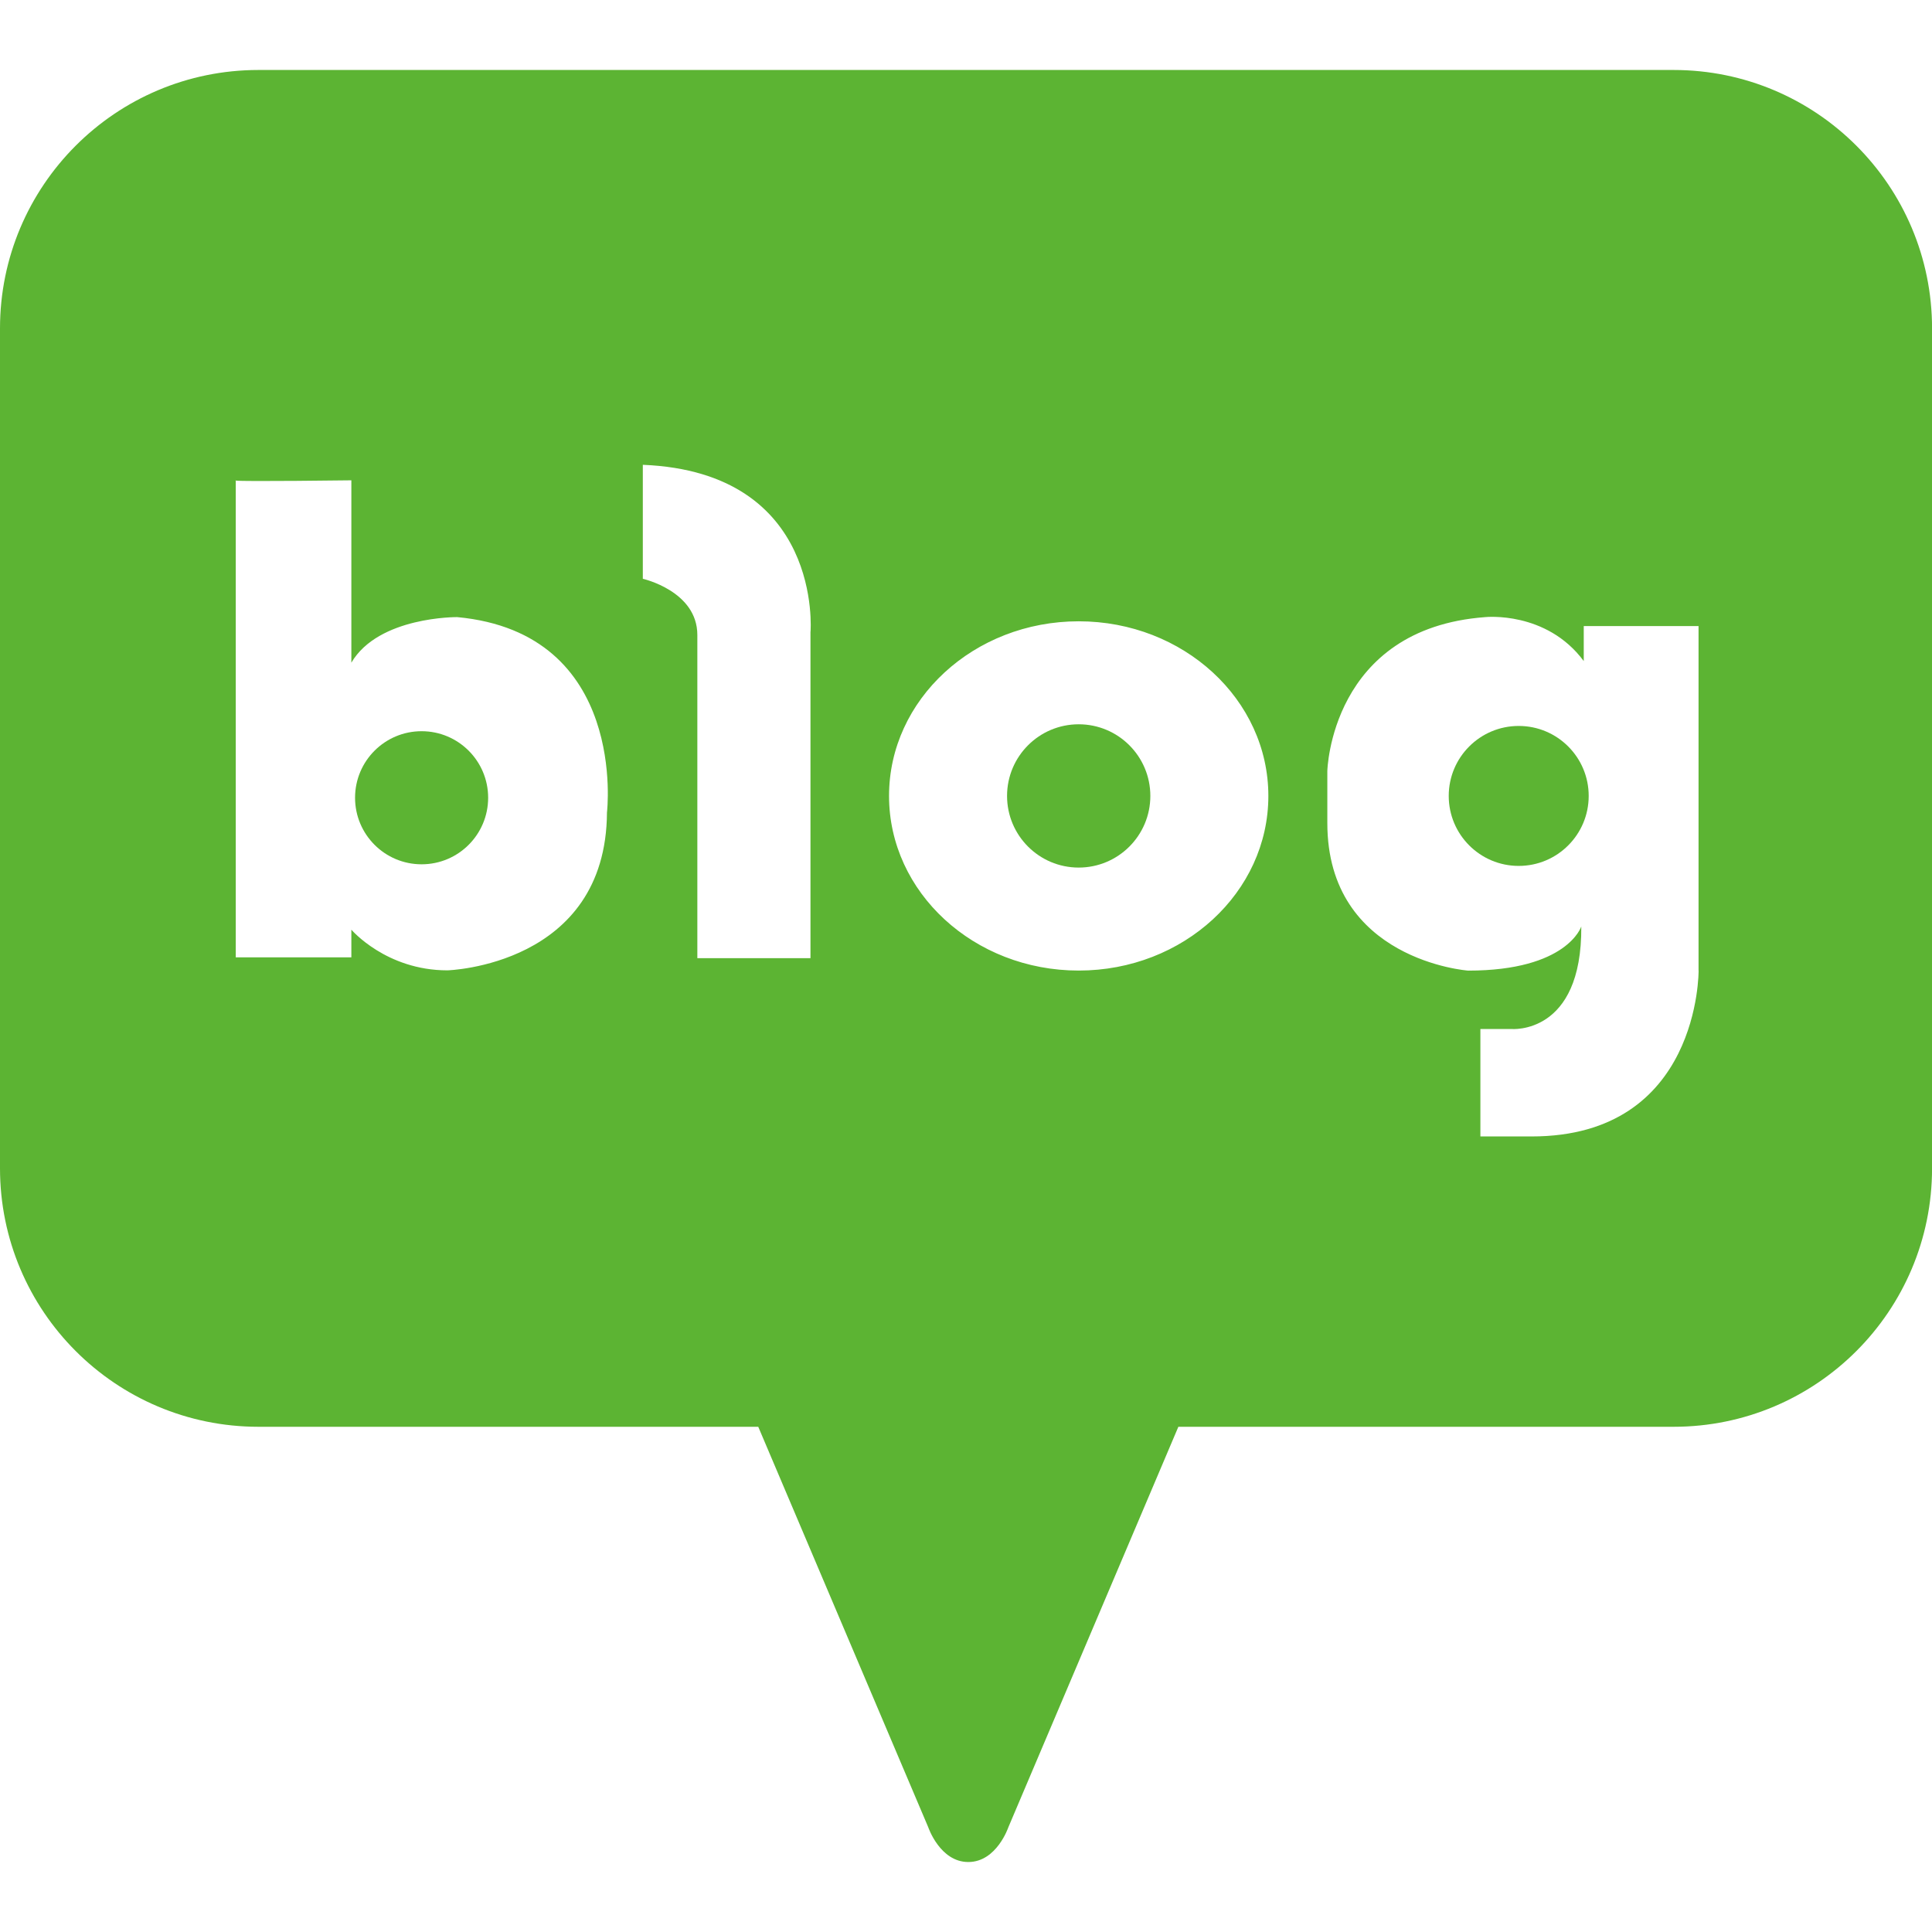 <?xml version="1.0" encoding="UTF-8"?><svg id="Layer_1" xmlns="http://www.w3.org/2000/svg" viewBox="0 0 36 36"><defs><style>.cls-1{fill:#5cb433;}</style></defs><path class="cls-1" d="m7.856,13.625c-.685,0-1.24.555-1.24,1.24,0,.685.555,1.24,1.24,1.24.685,0,1.24-.555,1.24-1.24,0-.685-.555-1.24-1.24-1.24Z"/><circle class="cls-1" cx="20.1" cy="14.831" r="1.335"/><path class="cls-1" d="m31.184,1.304H4.816C2.156,1.304 0,3.461 0,6.12v15.649C0,24.429,2.156,26.586,4.816,26.586h9.313l3.168,7.463s.218.647.746.647h0c.528,0,.746-.647.746-.647l3.168-7.463h9.228c2.66,0,4.816-2.156,4.816-4.816V6.12c0-2.66-2.156-4.816-4.816-4.816ZM11.31,15.138c-.015,2.86-2.973,2.943-2.973,2.943-1.144,0-1.79-.758-1.79-.758v.516h-2.154v-8.884c-.009-.002-.01-.003,0-.005v.005c.133.021,2.154-.005,2.154-.005v3.398c.507-.864,1.972-.849,1.972-.849,3.19.297,2.791,3.64,2.791,3.64Zm3.792-3.367v6.083h-2.108v-6.022c0-.819-1.016-1.047-1.016-1.047v-2.124c3.367.137,3.125,3.11,3.125,3.11Zm4.998,6.314c-1.952,0-3.534-1.457-3.534-3.254s1.582-3.254,3.534-3.254c1.952,0,3.534,1.457,3.534,3.254s-1.582,3.254-3.534,3.254Zm11.551,0s.03,3.091-3.11,3.091h-.956v-2.002h.576s1.32.121,1.304-1.911c0,0-.258.823-2.108.823,0,0-2.624-.189-2.624-2.749v-.971s.061-2.654,2.943-2.867c0,0,1.138-.121,1.835.819v-.652h2.139v6.42Z"/><circle class="cls-1" cx="28.299" cy="14.831" r="1.304"/></svg>